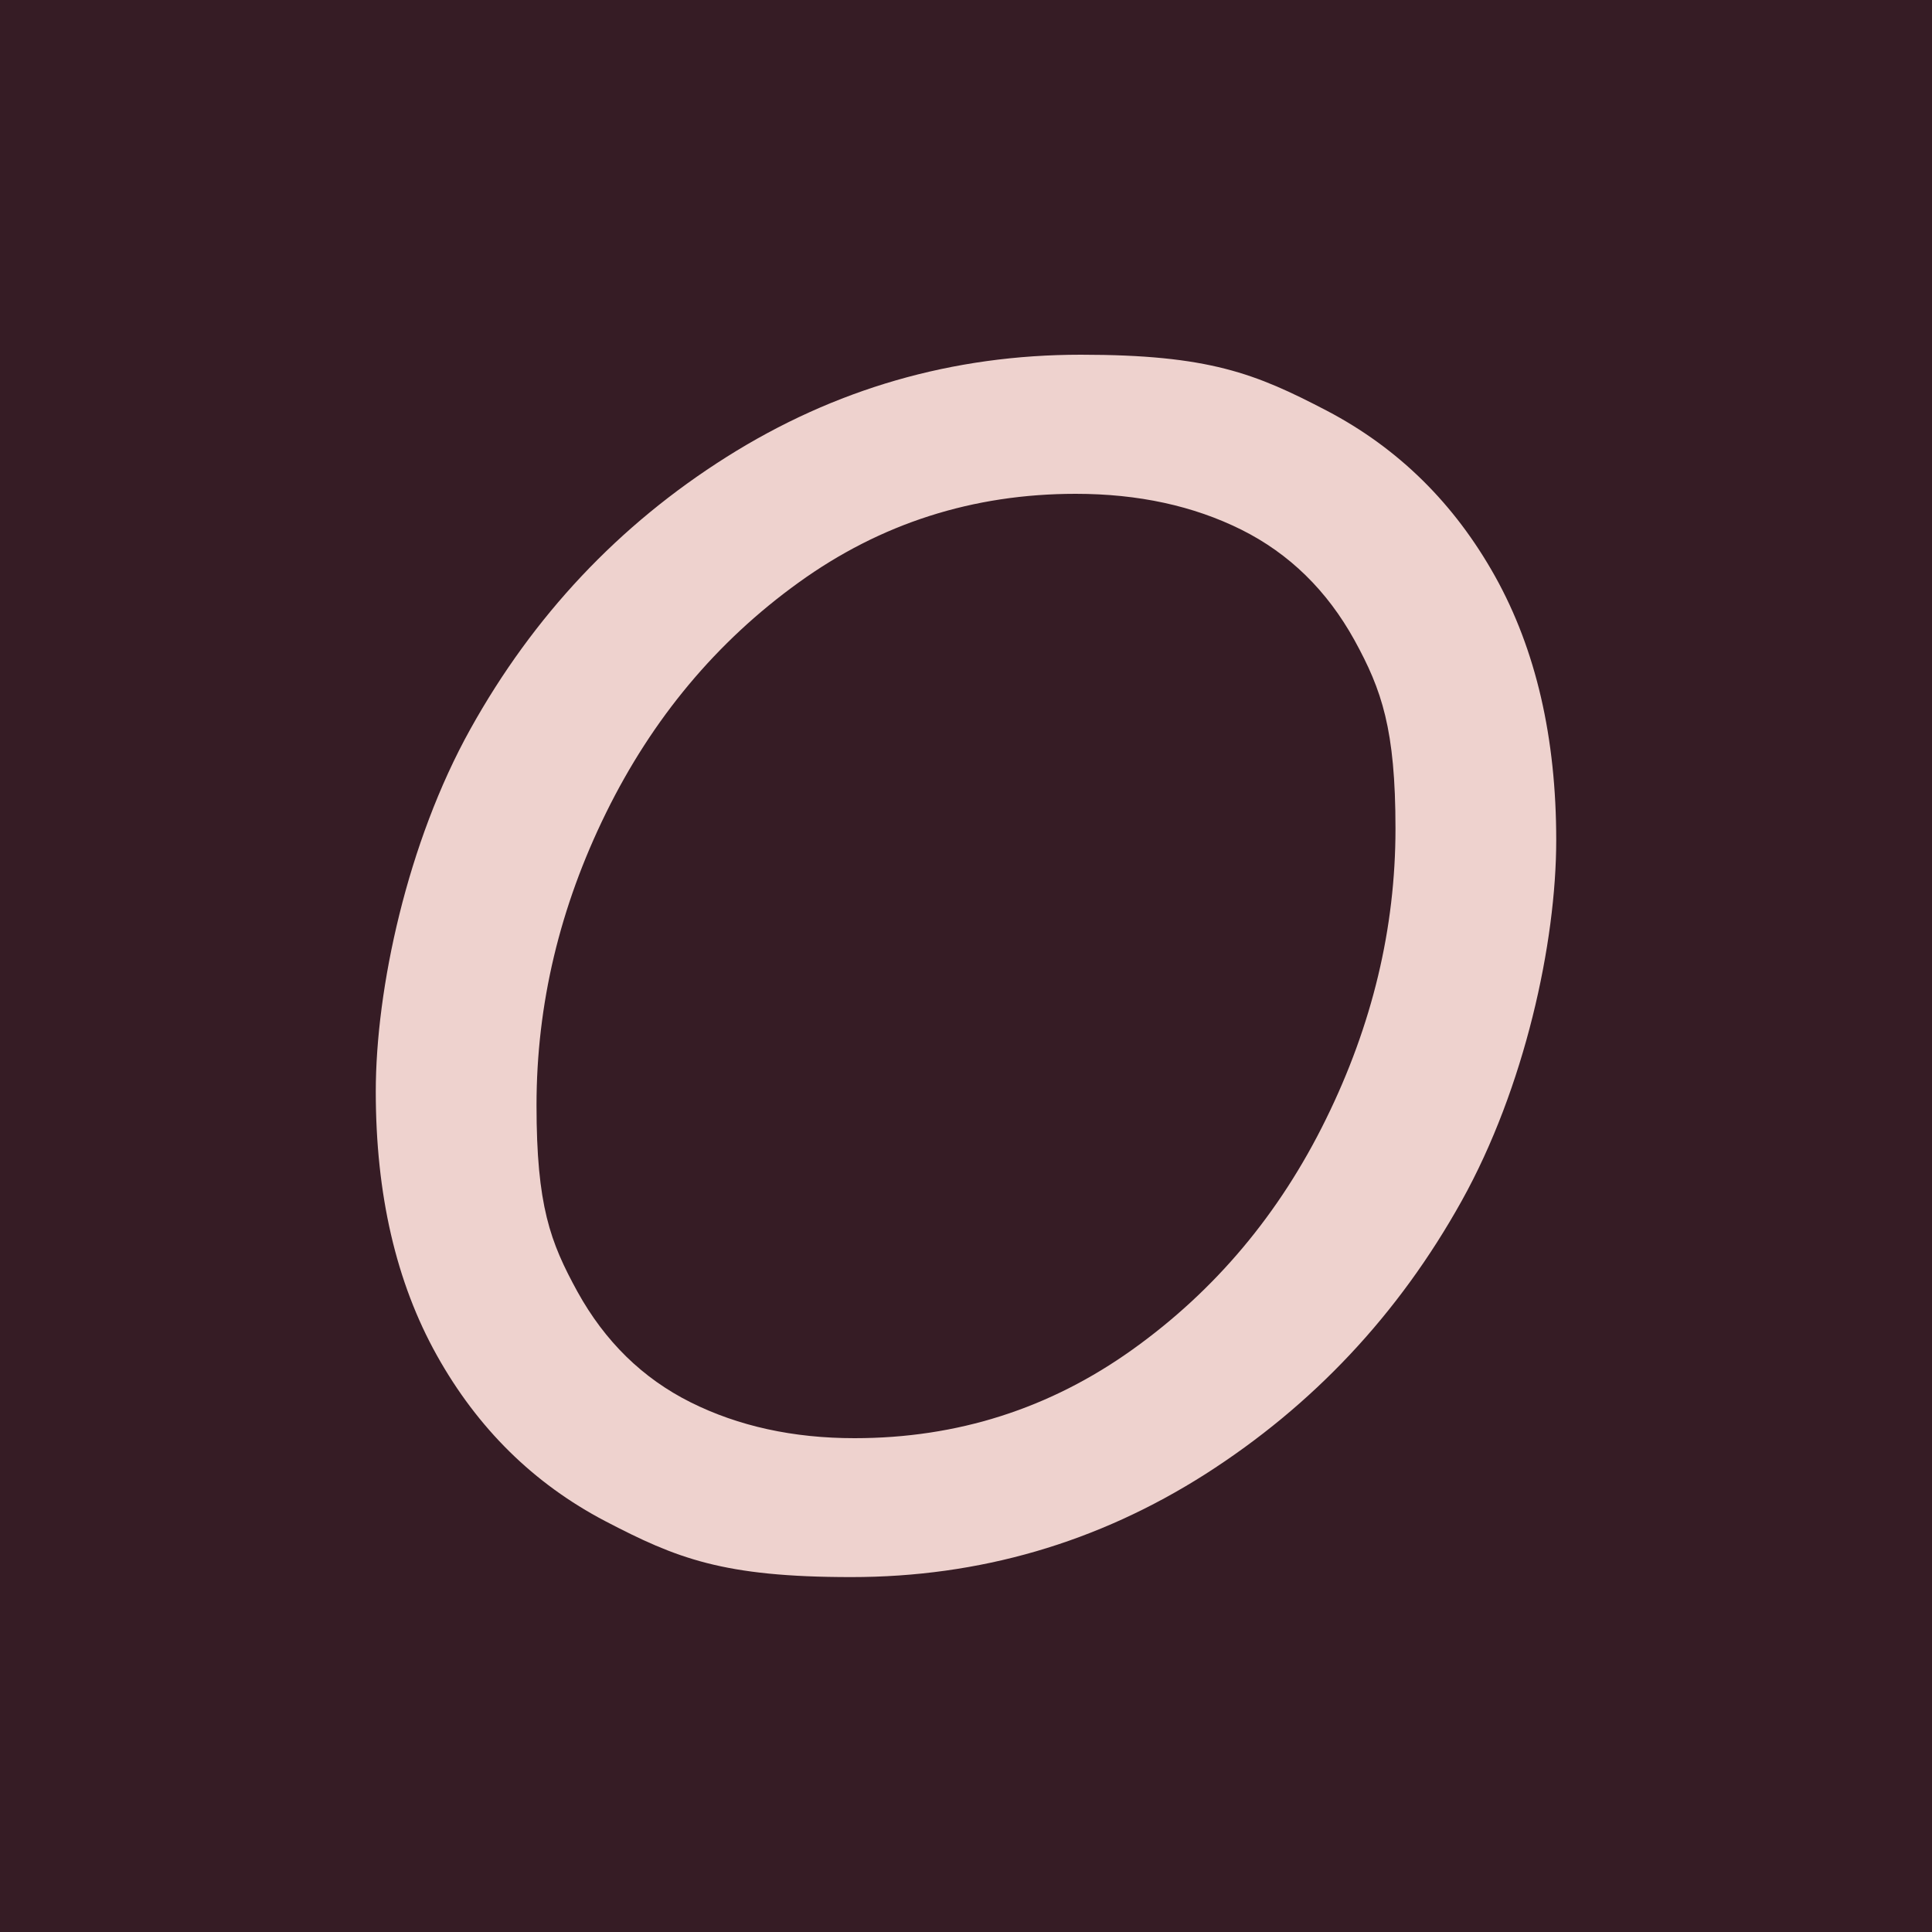 <?xml version="1.0" encoding="UTF-8"?>
<svg id="Calque_1" xmlns="http://www.w3.org/2000/svg" version="1.1" viewBox="0 0 1000 1000">
  <!-- Generator: Adobe Illustrator 29.3.1, SVG Export Plug-In . SVG Version: 2.1.0 Build 151)  -->
  <defs>
    <style>
      .st0 {
        fill: #361c25;
      }

      .st1 {
        fill: #eed2ce;
      }
    </style>
  </defs>
  <rect class="st0" width="1000" height="1000"/>
  <path class="st1" d="M313.2,787.3c-37-19.4-66-48-87.1-85.8s-31.6-83.3-31.6-136.5,16.3-129,49-187.7c32.6-58.6,76.8-105.6,132.6-140.8,55.8-35.2,116.9-52.9,183.3-52.9s90.4,9.7,127.4,29c37,19.4,66,48,87.1,85.8,21.1,37.9,31.6,83.4,31.6,136.5s-16.3,128.1-49,186.8c-32.7,58.7-76.9,105.7-132.6,141.3-55.8,35.5-116.9,53.3-183.3,53.3s-90.4-9.7-127.4-29h0ZM586.2,698.5c42.8-30.6,76.1-70.3,100.1-119.2,24-48.8,36-98.9,36-150.4s-7.1-71.8-21.2-97.5c-14.2-25.7-33.7-44.8-58.5-57.2-24.9-12.4-53.5-18.6-85.8-18.6-53.2,0-101,15.3-143.4,45.9-42.5,30.6-75.7,70.4-99.7,119.2s-36,99.2-36,151.3,7.1,70.9,21.2,96.6c14.2,25.7,33.7,44.8,58.5,57.2s53.2,18.6,84.9,18.6c53.2,0,101.1-15.3,143.9-45.9h0Z"/>
</svg>